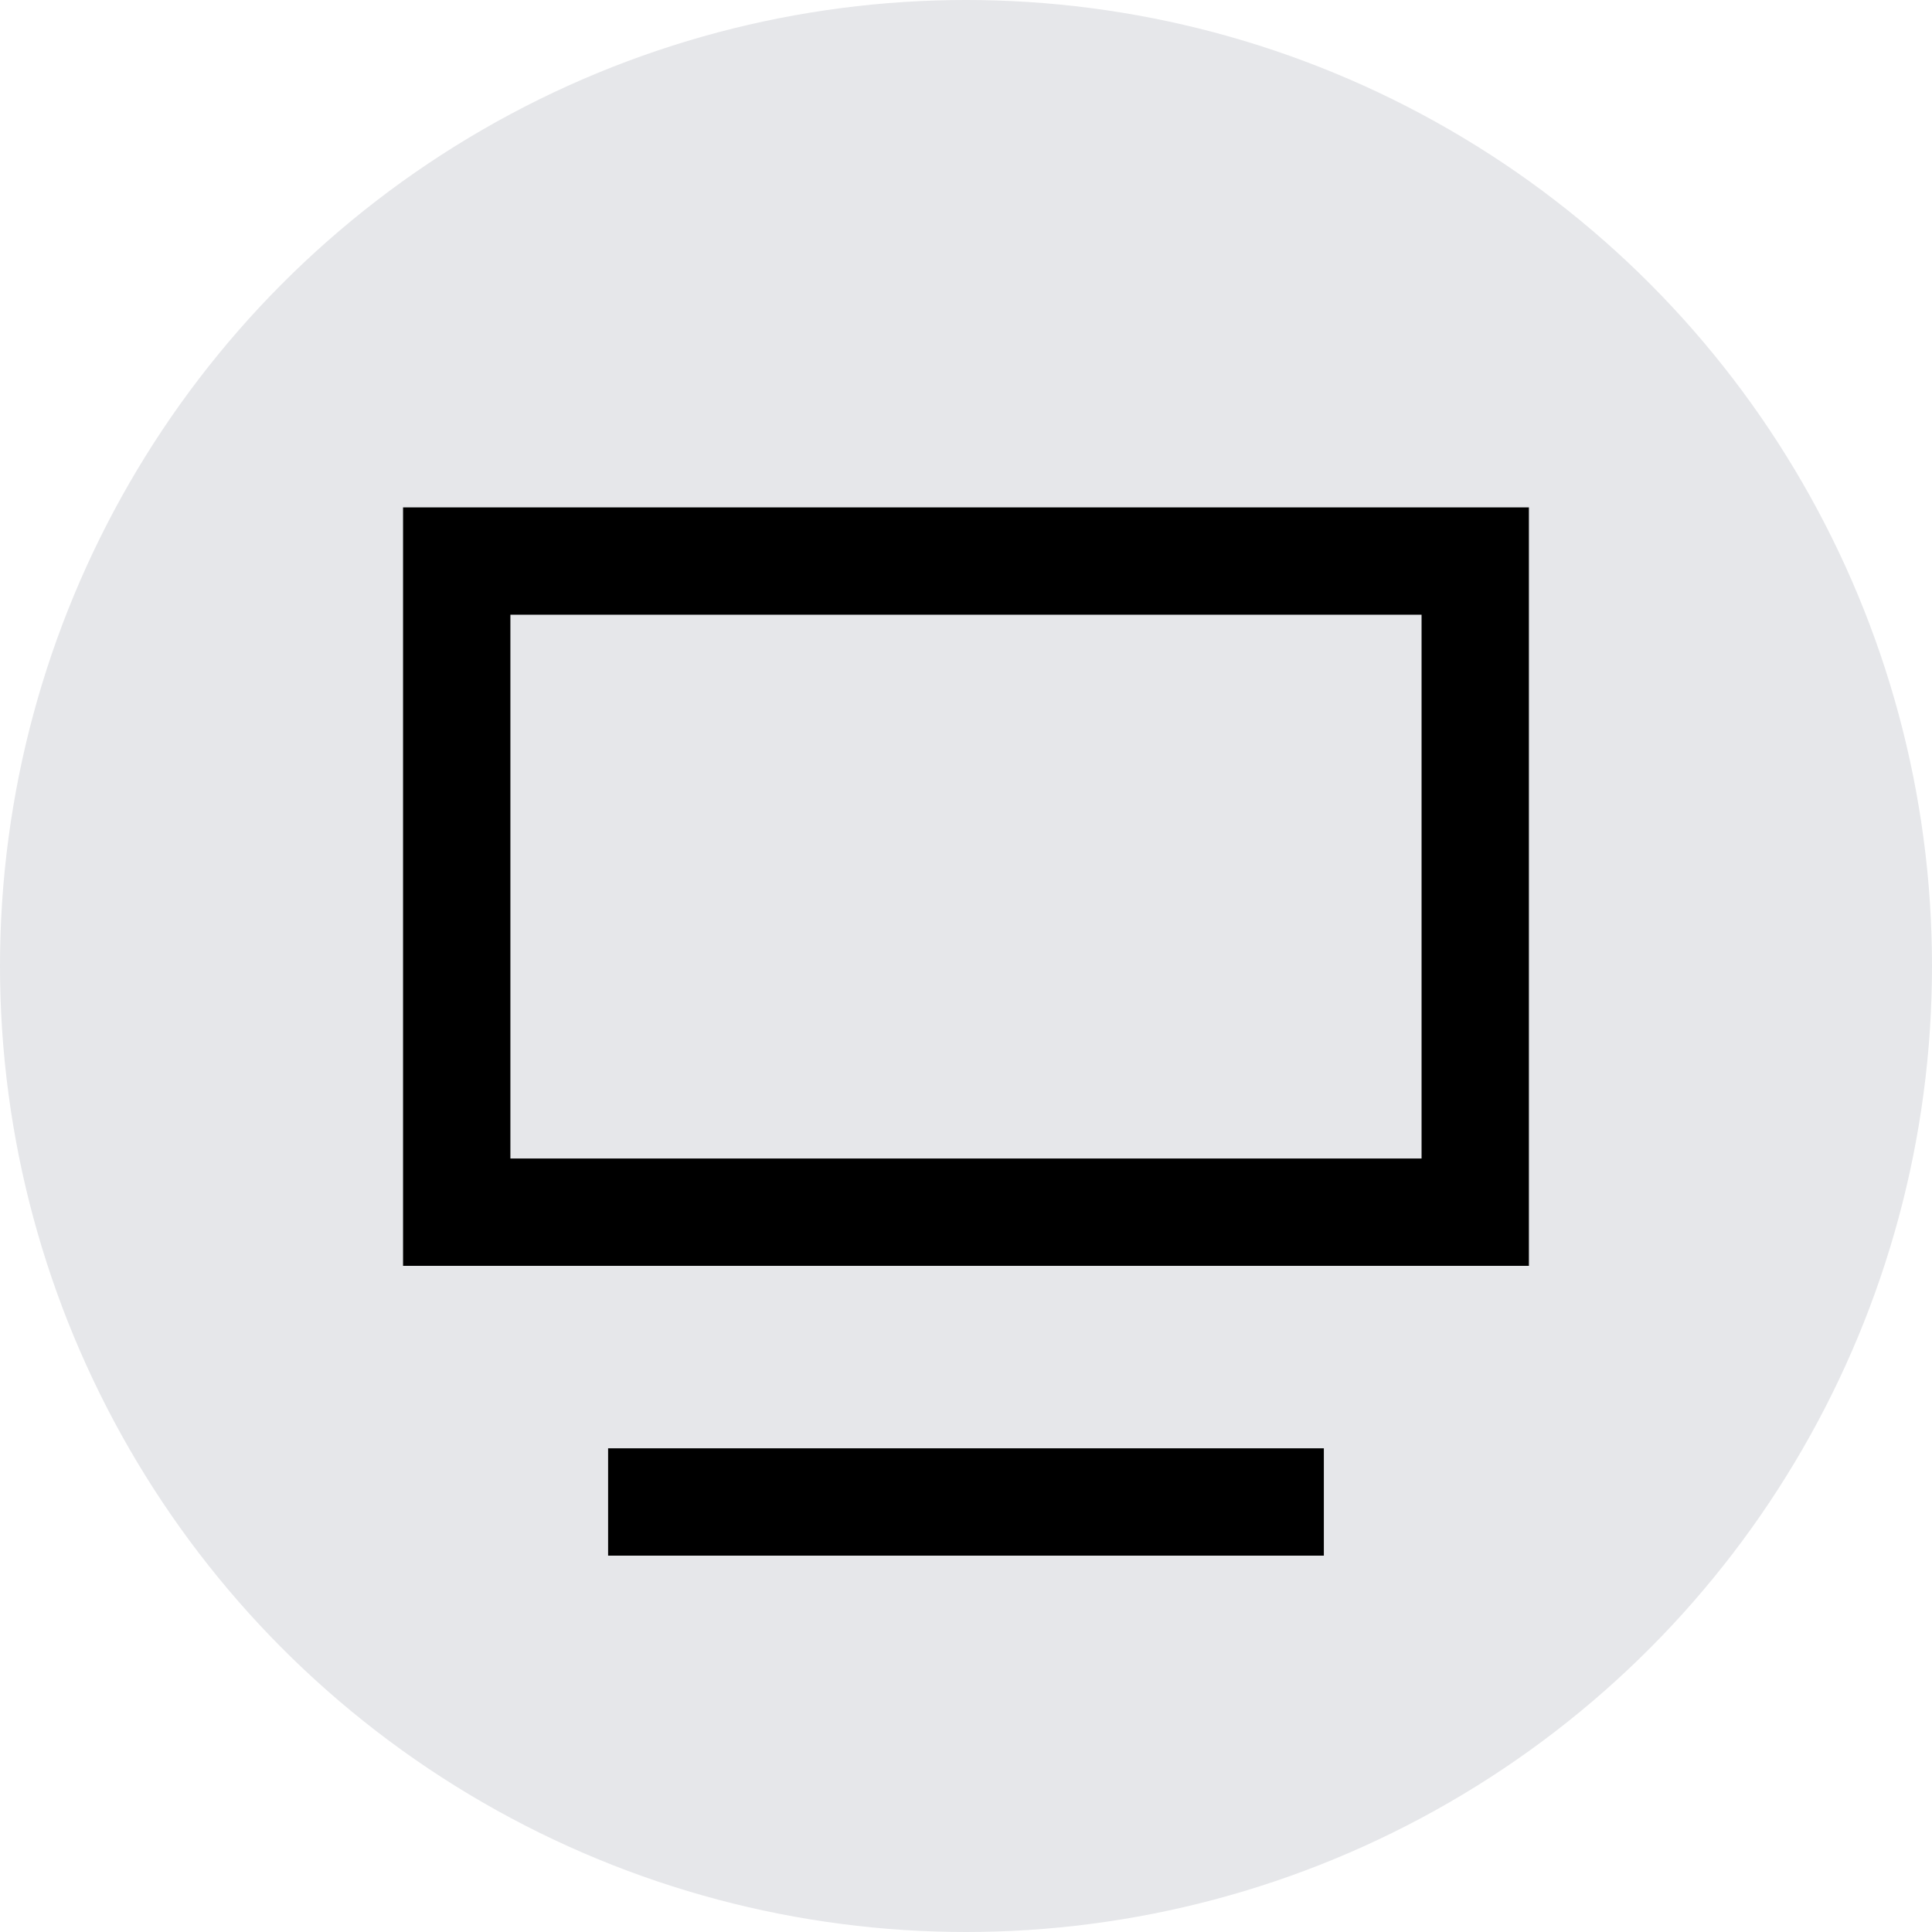 <svg xmlns="http://www.w3.org/2000/svg" width="45" height="45" viewBox="0 0 45 45">
  <g id="グループ_41753" data-name="グループ 41753" transform="translate(-1383 -16)">
    <circle id="楕円形_374" data-name="楕円形 374" cx="22.5" cy="22.5" r="22.5" transform="translate(1383 16)" fill="#e6e7ea"/>
    <g id="グループ_42116" data-name="グループ 42116" transform="translate(1392.388 27.818)">
      <path id="長方形_5324" data-name="長方形 5324" d="M2.5,2.5V15.166H23.723V2.5H2.5M0,0H26.223V17.666H0Z"/>
      <path id="パス_24117" data-name="パス 24117" d="M-320.91,728.25h-16.671v-2.5h16.671Z" transform="translate(342.357 -703.834)"/>
    </g>
  </g>
</svg>
